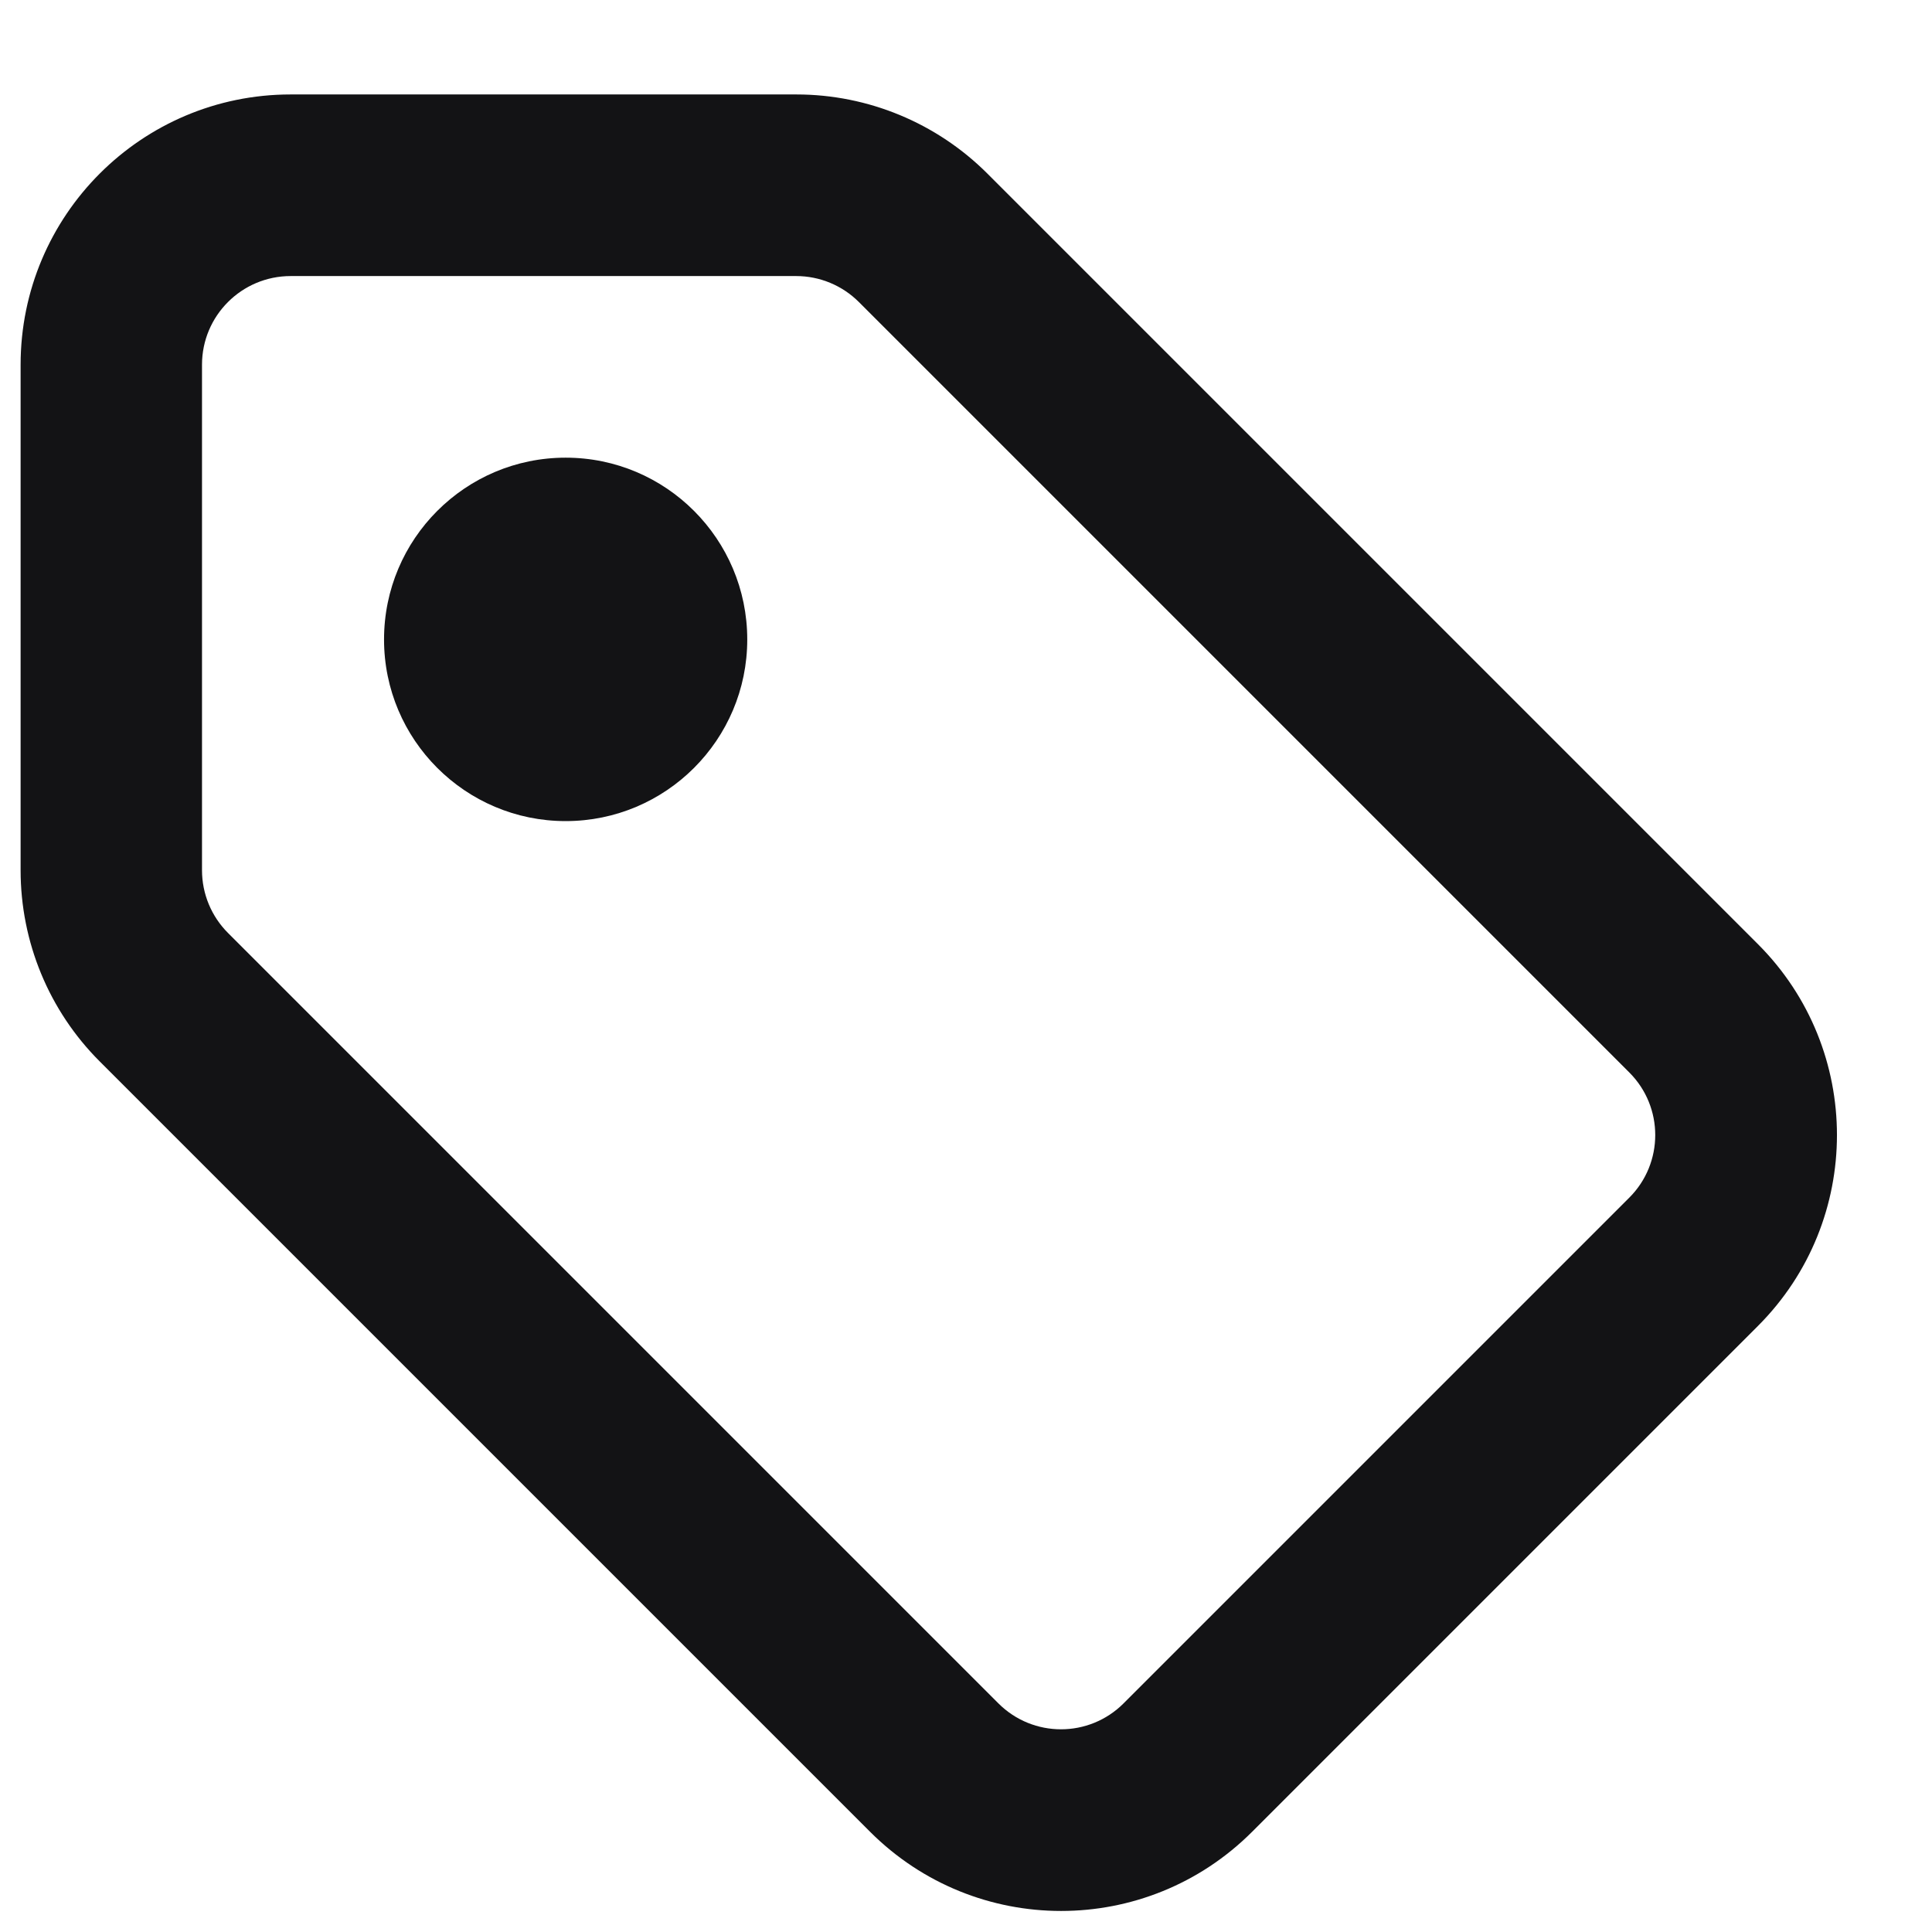 <svg width="9" height="9" viewBox="0 0 9 9" fill="none" xmlns="http://www.w3.org/2000/svg">
<path fill-rule="evenodd" clip-rule="evenodd" d="M3.71 0.44C4.044 0.44 4.364 0.573 4.6 0.809L8.189 4.398C8.68 4.889 8.68 5.686 8.189 6.177L5.833 8.533C5.341 9.025 4.545 9.025 4.053 8.533L0.464 4.944C0.228 4.708 0.096 4.388 0.096 4.054L0.096 1.699C0.096 1.004 0.659 0.44 1.354 0.44L3.71 0.44ZM3.709 1.286L1.354 1.286C1.126 1.286 0.941 1.471 0.941 1.699L0.941 4.054C0.941 4.164 0.985 4.269 1.062 4.346L4.651 7.935C4.812 8.096 5.073 8.096 5.234 7.935L7.59 5.579C7.751 5.418 7.751 5.157 7.59 4.996L4.001 1.407C3.924 1.33 3.819 1.286 3.709 1.286ZM2.635 2.132C3.102 2.132 3.481 2.511 3.481 2.979C3.481 3.446 3.102 3.825 2.635 3.825C2.168 3.825 1.789 3.446 1.789 2.979C1.789 2.511 2.168 2.132 2.635 2.132Z" fill="#131315"/>
</svg>
